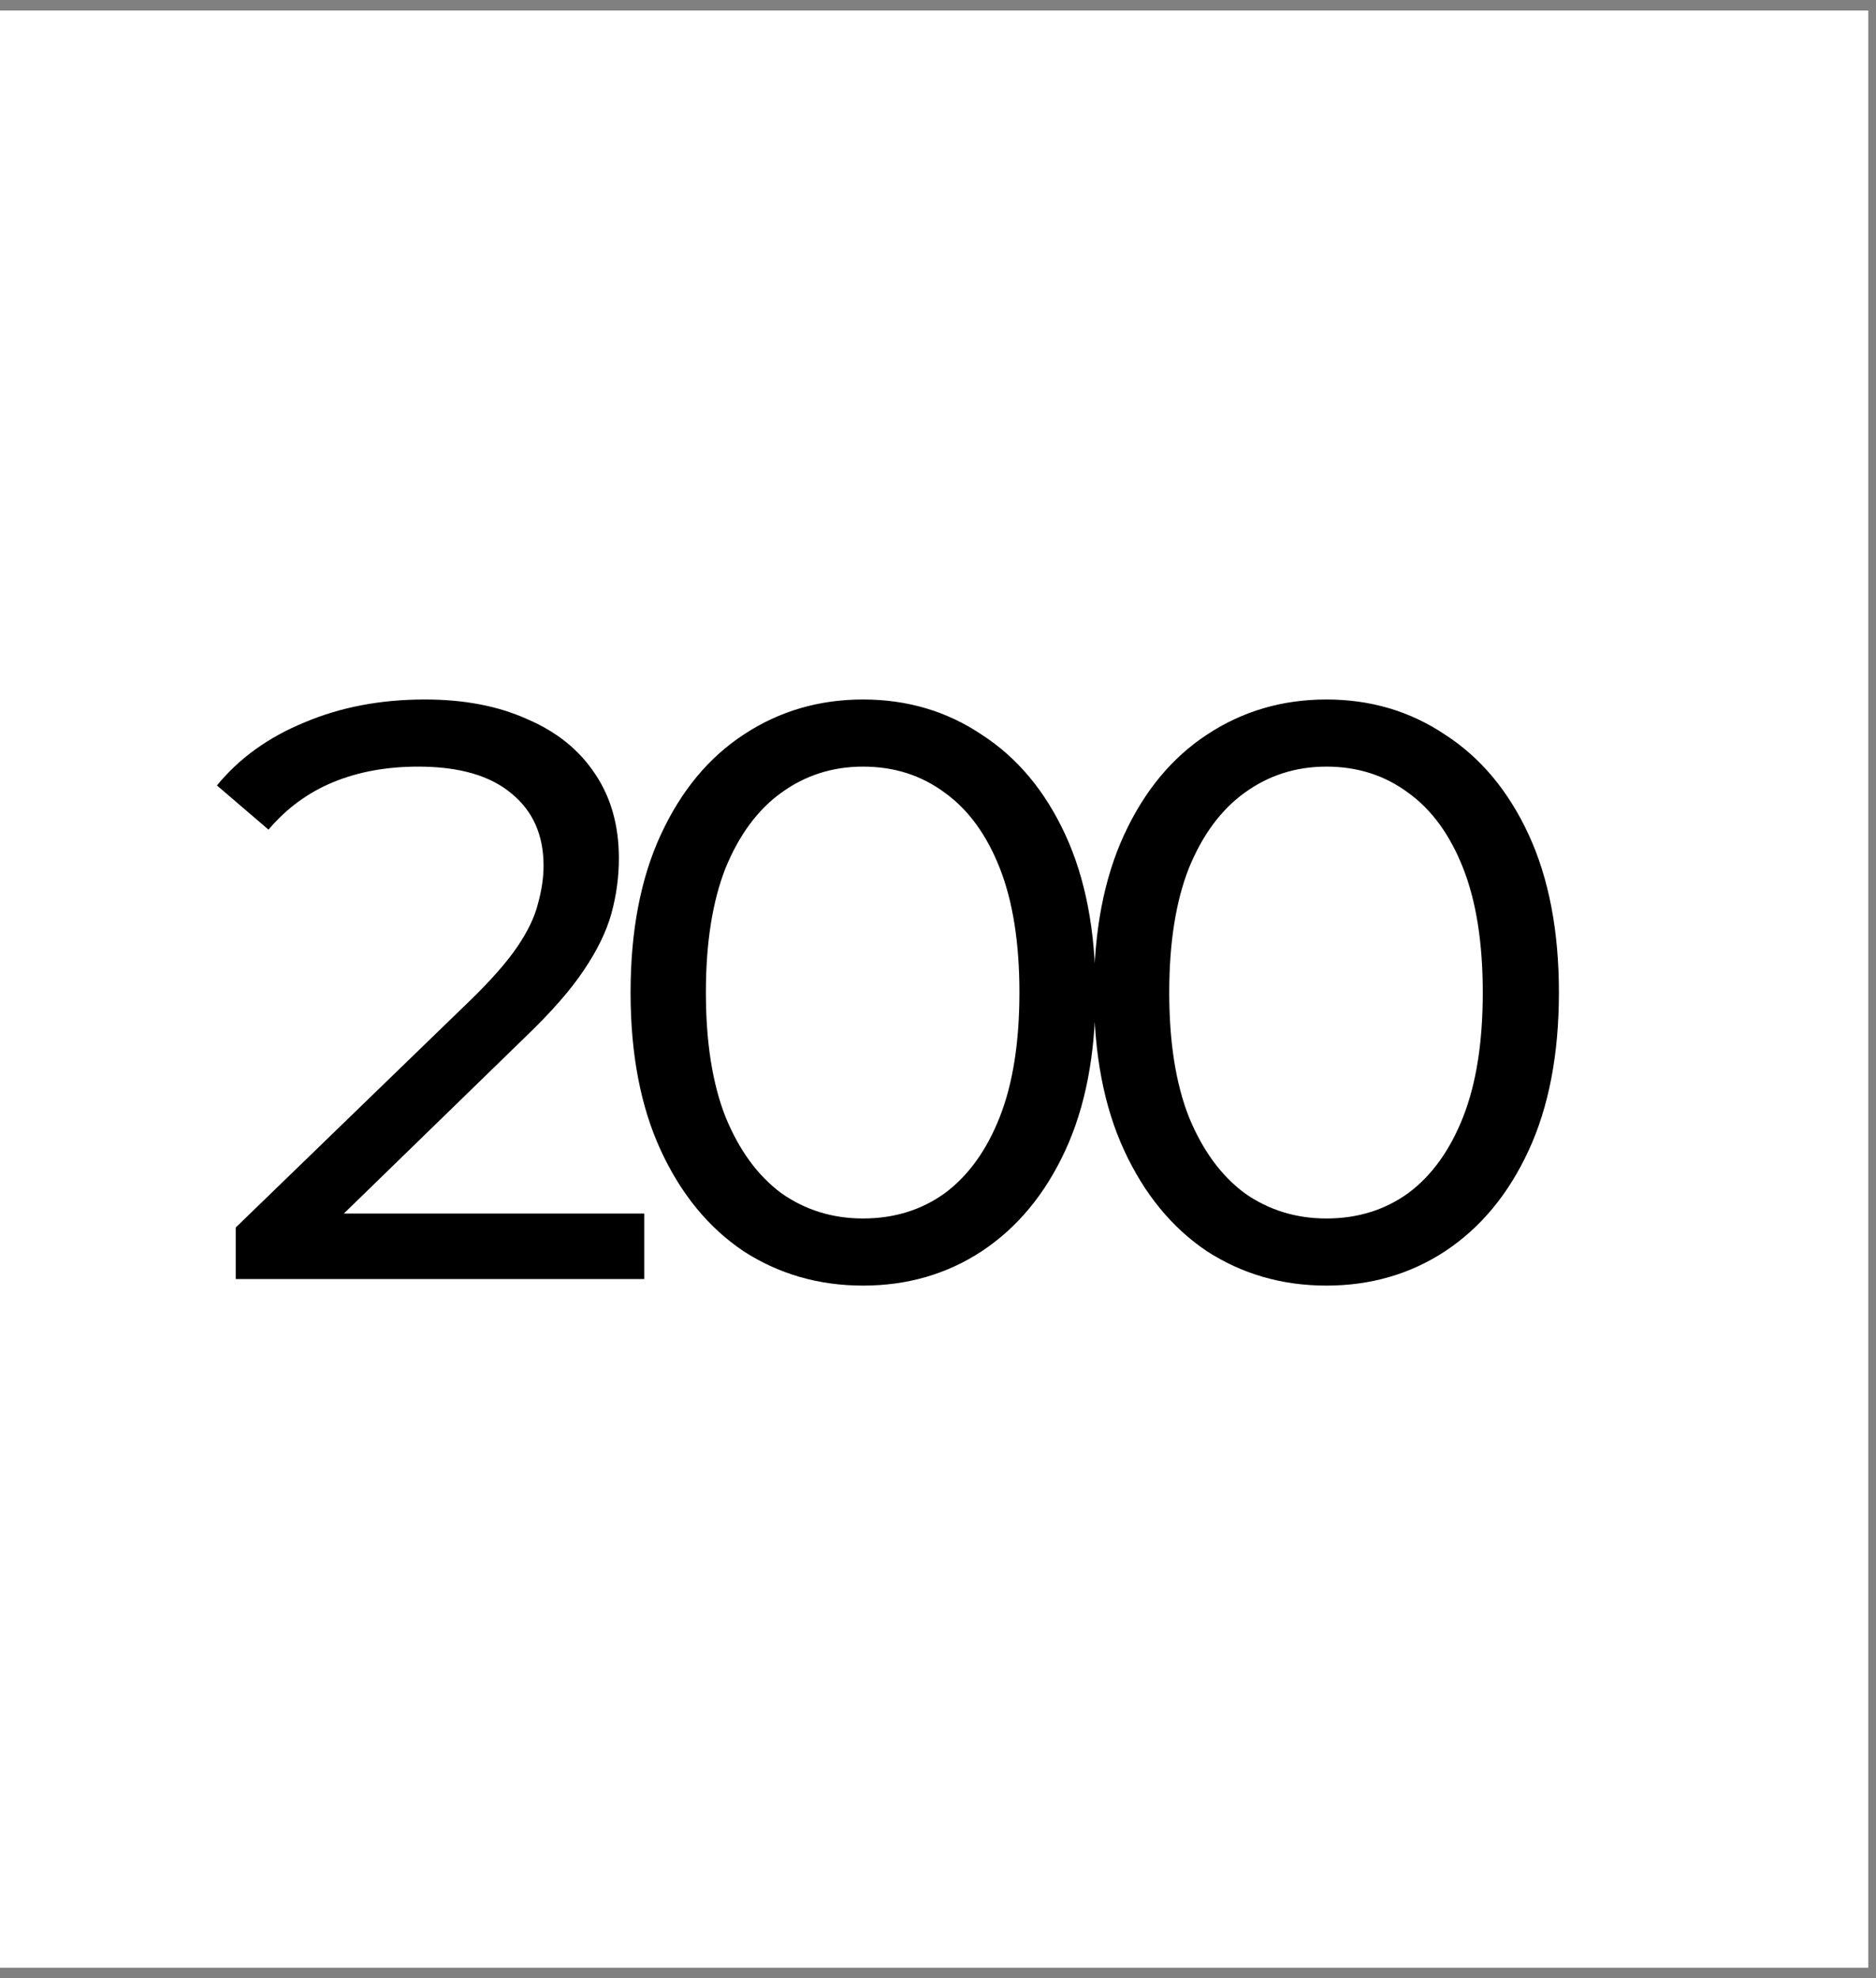 <?xml version="1.0" encoding="UTF-8"?> <svg xmlns="http://www.w3.org/2000/svg" width="110" height="116" viewBox="0 0 110 116" fill="none"><rect x="0" y="0" width="110" height="116" fill="#808080" stroke="none"/><rect y="0.618" width="109.547" height="114.763" fill="white"></rect><path d="M13.824 75V71.976L27.6 58.632C28.816 57.448 29.728 56.408 30.336 55.512C30.944 54.616 31.344 53.784 31.536 53.016C31.76 52.216 31.872 51.464 31.872 50.76C31.872 48.968 31.248 47.56 30 46.536C28.752 45.48 26.928 44.952 24.528 44.952C22.672 44.952 21.008 45.256 19.536 45.864C18.064 46.472 16.8 47.4 15.744 48.648L12.72 46.056C14.032 44.456 15.744 43.224 17.856 42.36C19.968 41.464 22.32 41.016 24.912 41.016C27.216 41.016 29.216 41.4 30.912 42.168C32.64 42.904 33.968 43.976 34.896 45.384C35.824 46.76 36.288 48.408 36.288 50.328C36.288 51.416 36.144 52.488 35.856 53.544C35.568 54.6 35.024 55.72 34.224 56.904C33.456 58.056 32.304 59.368 30.768 60.84L18.384 72.888L17.328 71.16H37.776V75H13.824ZM50.606 75.384C48.014 75.384 45.678 74.712 43.598 73.368C41.55 71.992 39.934 70.024 38.75 67.464C37.566 64.904 36.974 61.816 36.974 58.2C36.974 54.584 37.566 51.496 38.75 48.936C39.934 46.376 41.55 44.424 43.598 43.08C45.678 41.704 48.014 41.016 50.606 41.016C53.198 41.016 55.518 41.704 57.566 43.08C59.646 44.424 61.278 46.376 62.462 48.936C63.646 51.496 64.238 54.584 64.238 58.2C64.238 61.816 63.646 64.904 62.462 67.464C61.278 70.024 59.646 71.992 57.566 73.368C55.518 74.712 53.198 75.384 50.606 75.384ZM50.606 71.448C52.43 71.448 54.03 70.952 55.406 69.96C56.782 68.936 57.854 67.448 58.622 65.496C59.39 63.544 59.774 61.112 59.774 58.2C59.774 55.288 59.39 52.856 58.622 50.904C57.854 48.952 56.782 47.48 55.406 46.488C54.03 45.464 52.43 44.952 50.606 44.952C48.814 44.952 47.214 45.464 45.806 46.488C44.43 47.48 43.342 48.952 42.542 50.904C41.774 52.856 41.39 55.288 41.39 58.2C41.39 61.112 41.774 63.544 42.542 65.496C43.342 67.448 44.43 68.936 45.806 69.96C47.214 70.952 48.814 71.448 50.606 71.448ZM77.775 75.384C75.183 75.384 72.847 74.712 70.767 73.368C68.719 71.992 67.103 70.024 65.919 67.464C64.735 64.904 64.143 61.816 64.143 58.2C64.143 54.584 64.735 51.496 65.919 48.936C67.103 46.376 68.719 44.424 70.767 43.08C72.847 41.704 75.183 41.016 77.775 41.016C80.367 41.016 82.687 41.704 84.735 43.08C86.815 44.424 88.447 46.376 89.631 48.936C90.815 51.496 91.407 54.584 91.407 58.2C91.407 61.816 90.815 64.904 89.631 67.464C88.447 70.024 86.815 71.992 84.735 73.368C82.687 74.712 80.367 75.384 77.775 75.384ZM77.775 71.448C79.599 71.448 81.199 70.952 82.575 69.96C83.951 68.936 85.023 67.448 85.791 65.496C86.559 63.544 86.943 61.112 86.943 58.2C86.943 55.288 86.559 52.856 85.791 50.904C85.023 48.952 83.951 47.48 82.575 46.488C81.199 45.464 79.599 44.952 77.775 44.952C75.983 44.952 74.383 45.464 72.975 46.488C71.599 47.48 70.511 48.952 69.711 50.904C68.943 52.856 68.559 55.288 68.559 58.2C68.559 61.112 68.943 63.544 69.711 65.496C70.511 67.448 71.599 68.936 72.975 69.96C74.383 70.952 75.983 71.448 77.775 71.448Z" fill="black"></path></svg> 